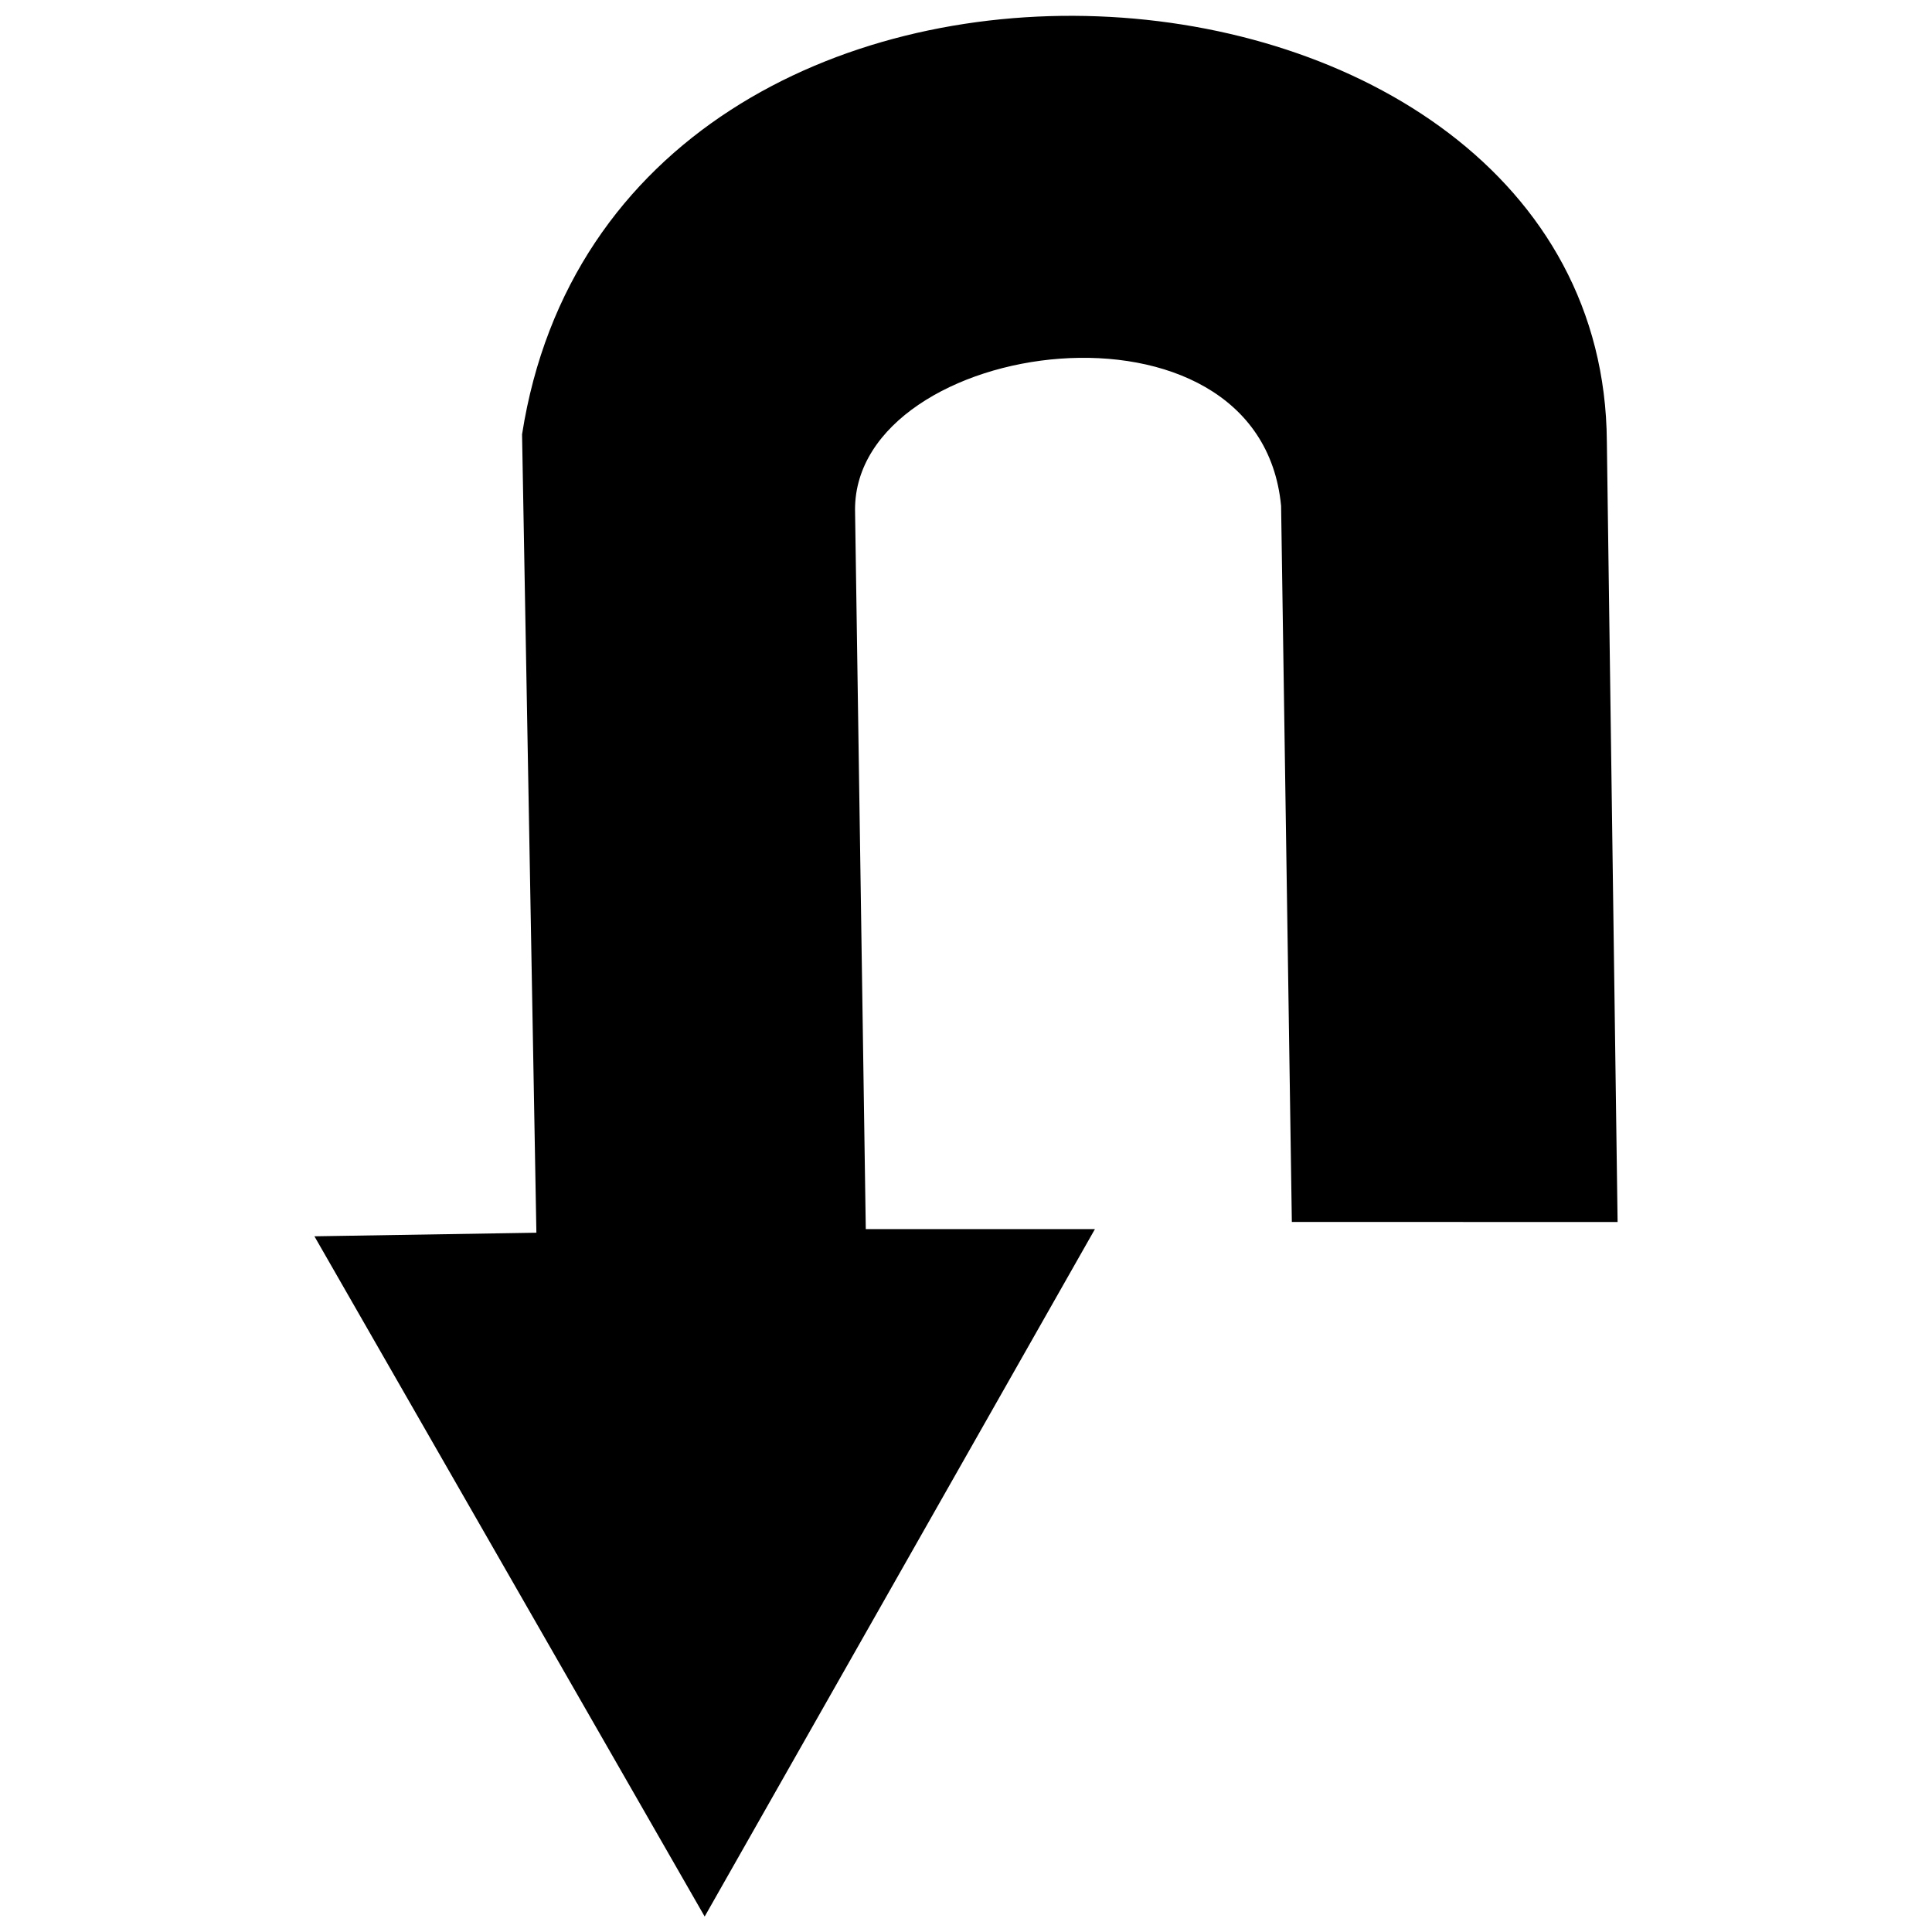 <?xml version="1.0" encoding="UTF-8"?>
<!-- Uploaded to: SVG Repo, www.svgrepo.com, Generator: SVG Repo Mixer Tools -->
<svg width="800px" height="800px" version="1.1" viewBox="144 144 512 512" xmlns="http://www.w3.org/2000/svg">
 <defs>
  <clipPath id="a">
   <path d="m227 148.09h346v503.81h-346z"/>
  </clipPath>
 </defs>
 <g clip-path="url(#a)">
  <path d="m572.68 467.84-2.848-206.84c-0.949-140.42-262.82-159.4-287.48-1.898l3.797 211.58s-58.824 0.949-58.824 0.949l103.42 180.27 103.42-182.17h-60.723l-2.848-190.71c0-45.543 107.21-60.723 112.91-0.949l2.848 189.76z" fill-rule="evenodd"/>
 </g>
</svg>
